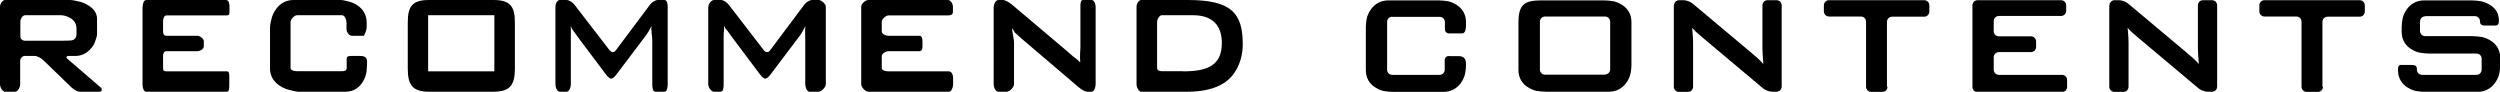 <?xml version="1.0" encoding="utf-8"?>
<!-- Generator: Adobe Illustrator 21.0.2, SVG Export Plug-In . SVG Version: 6.00 Build 0)  -->
<svg version="1.1" id="レイヤー_1" xmlns="http://www.w3.org/2000/svg" xmlns:xlink="http://www.w3.org/1999/xlink" x="0px"
	 y="0px" viewBox="0 0 1362.9 50" enable-background="new 0 0 1362.9 50" xml:space="preserve">
<g>
	<g>
		<path d="M233.9,0H269c9,0,11.7,3.3,11.7,12.3v25.1c0,9-2.7,12.6-11.7,12.6h-35.1c-9,0-11.6-3.7-11.6-12.6V12.3
			C222.3,3.3,224.9,0,233.9,0z M269.5,38.9V8.3h-36.1v30.6H269.5z"/>
		<g>
			<path d="M161.9,8.3c-1.5,0-3.5,2.3-3.5,3.8v24.9c0,1.4,2,1.8,3.5,1.8h24.7c1.5,0,2.4-0.4,2.4-1.8v-5c0-1.5,1.4-1.5,2.8-1.5h4.8
				c3.7,0,3.5,2.4,3.5,3.8v0.4c0,1.5-0.2,4.5-0.6,5.9c0,0-2.1,9.4-11.1,9.4h-25.8c-1.4,0-4.2-0.9-5.7-1.2c0,0-9.7-2.5-9.7-11.4V14.9
				c0-1.5,0.7-4.3,1.1-5.7c0,0,2.7-9.2,11.6-9.2h25.8c1.5,0,3.7,0.7,5.1,1c0,0,9.1,2.3,9.1,11.3v1.9c0,1.5-0.1,2.5-1.5,5.3h-6.7
				c-1.4,0-2.8-2.1-2.8-3.6v-3.8c0-1.4-1-3.8-2.4-3.8H161.9z"/>
		</g>
		<g>
			<path d="M619.6,3.6c0-1.5,1.2-3.6,2.6-3.6h25.4c23.6,0,29.9,7.1,29.9,24.1c0,9-3.9,17.3-10.5,21.3c-4.6,2.9-11.1,4.6-19.6,4.6
				h-25.2c-1.5,0-2.6-2.5-2.6-4V3.6z M645,38.9c14,0,21.1-3.7,21.1-15.5c0-9.7-5.3-15.1-15.7-15.1h-17c-1.4,0-2.6,2.3-2.6,3.8v24.9
				c0,1.4,1.1,1.8,2.6,1.8H645z"/>
		</g>
		<g>
			<path d="M77.8,3.6c0-1.5,0.5-3.6,2-3.6h43.5c1.5,0,1.8,2.2,1.8,3.6v2.9c0,1.5-0.3,1.9-1.8,1.9H90.8c-1.5,0-1.9,2-1.9,3.4v5.3
				c0,1.5,0.5,2.4,1.9,2.4h16.7c1.4,0,3.6,1.5,3.6,2.9v2.9c0,1.5-2.1,2.6-3.6,2.6H90.8c-1.5,0-1.9,1.3-1.9,2.7v6.5
				c0,1.4,0.5,1.8,1.9,1.8h32.9c1.5,0,1.3,2,1.3,3.4V46c0,1.5,0.1,4-1.3,4h-44c-1.5,0-2-2.5-2-4V3.6z"/>
		</g>
		<g>
			<path d="M469.5,3.6c0-1.5,2.3-3.6,3.8-3.6h43.5c1.5,0,2.7,2.2,2.7,3.6v2.9c0,1.5-1.3,1.9-2.7,1.9h-32.4c-1.5,0-3.7,2-3.7,3.4v5.3
				c0,1.5,2.3,2.4,3.7,2.4h16.7c1.5,0,1.8,1.5,1.8,2.9v2.9c0,1.5-0.3,2.6-1.8,2.6h-16.7c-1.5,0-3.7,1.3-3.7,2.7v6.5
				c0,1.4,2.3,1.8,3.7,1.8h32.9c1.5,0,2.3,2,2.3,3.4V46c0,1.5-0.8,4-2.3,4h-44c-1.5,0-3.8-2.5-3.8-4V3.6z"/>
		</g>
		<g>
			<path d="M302.8,3.6c0-1.5,0.9-3.6,2.4-3.6h3.7c1.4,0,3.4,1.4,4.3,2.6l19.2,24.9c0.9,1.1,2.3,1.3,3.2,0.1l18.8-25.1
				c0.9-1.2,2.8-2.5,4.2-2.5h3.6c1.5,0,1.8,2.2,1.8,3.6V46c0,1.5-0.3,4-1.8,4h-5c-1.4,0-1.6-2.5-1.6-4V21.8c0-1.5-0.5-3.8-0.4-5.2
				c0,0-0.3,0,0-2.5c-1,2.1-2.1,3.9-2.9,5l-16.4,21.7c-0.9,1.2-2.1,2.1-2.7,2.1c-0.6,0-1.8-0.9-2.7-2.1l-14.8-19.7
				c-0.9-1.2-2.3-3.1-3.1-4.3c0,0-0.8-0.9-1.5-2.7c0.2,1.9,0.1,3.5,0.1,5.1V46c0,1.5-0.8,4-2.3,4h-3.7c-1.5,0-2.4-2.5-2.4-4V3.6z"/>
		</g>
		<g>
			<path d="M386.2,3.6c0-1.5,1.6-3.6,3.1-3.6h3.7c1.5,0,3.4,1.4,4.3,2.6l19.2,24.9c0.9,1.1,2.3,1.3,3.2,0.1l18.8-25.1
				c0.9-1.2,2.8-2.5,4.2-2.5h3.6c1.5,0,3.9,2.2,3.9,3.6V46c0,1.5-2.4,4-3.9,4h-5c-1.4,0-2.3-2.5-2.3-4V21.8c0-1.5-0.1-3.8-0.1-5.2
				c0,0-0.1,0,0.2-2.5c-1,2.1-2,3.9-2.8,5l-16.4,21.7c-0.9,1.2-2.1,2.1-2.7,2.1c-0.6,0-1.8-0.9-2.7-2.1l-14.8-19.7
				c-0.9-1.2-2.3-3.1-3.1-4.3c0,0-1.1-0.9-1.9-2.7c0.2,1.9-0.2,3.5-0.2,5.1V46c0,1.5-0.1,4-1.6,4h-3.7c-1.5,0-3.1-2.5-3.1-4V3.6z"/>
		</g>
		<g>
			<path d="M541.8,3.6c0-1.5,1.1-3.6,2.5-3.6h2.3c1.5,0,3.5,1.3,4.7,2.2l29.5,24.9c1.1,0.9,2.9,2.6,4,3.5c0,0,2.4,1.6,4.1,3.5
				c-0.3-4,0.1-6.7,0.1-8.2V3.6c0-1.5,0-3.6,1.4-3.6h4.7c1.4,0,2.2,2.2,2.2,3.6V46c0,1.5-0.8,4-2.2,4h-2.3c-1.5,0-3.5-1.4-4.7-2.4
				l-31-26.4c-1.1-0.9-2.9-2.7-4-3.6c0,0-0.1-0.7-1.4-2.2c0.4,3.7,1.1,6.1,1.1,7.5V46c0,1.5-2.4,4-3.9,4h-4.7c-1.5,0-2.5-2.5-2.5-4
				V3.6z"/>
		</g>
		<g>
			<path d="M0,3.6C0,2.2,1.3,0,2.8,0h35.6c1.5,0,4.3,0.8,5.8,1.1c0,0,8.7,2.5,8.7,9.1v8.5c0,1.4-1,3.7-1.5,5.1c0,0-3.1,6.7-10.3,6.7
				h-3.6c-1.4,0-1.7,0.8-0.6,1.7l17.9,15.4c1.1,0.9,0.9,2.4-0.6,2.4H43.4c-1.5,0-3.5-1.5-4.6-2.5L23.5,32.7c-1.1-1-3.1-2.2-4.6-2.2
				h-5.3c-1.5,0-2.6,1.3-2.6,2.7V46c0,1.5-1.3,4-2.7,4H2.8C1.3,50,0,47.5,0,46V3.6z M13.7,8.3c-1.5,0-2.6,2.1-2.6,3.5v8
				c0,1.5,1.1,2.4,2.6,2.4h19.7c1.5,0,4.2,0,5.6-0.2c0,0,2.7-0.2,2.7-3.3v-3.1c0-6.1-6.9-7.3-8.3-7.3H13.7z"/>
		</g>
	</g>
	<g>
		<g>
			<g>
				<g>
					<path d="M1075.3,2.9c0-1.5,1.2-2.8,2.8-2.8h45.5c1.5,0,2.8,1.2,2.8,2.8v3c0,1.5-1.2,2.8-2.8,2.8h-33.9c-1.5,0-2.8,1.2-2.8,2.8
						V17c0,1.5,1.2,2.8,2.8,2.8h17.5c1.5,0,2.8,1.2,2.8,2.8v3c0,1.5-1.2,2.8-2.8,2.8h-17.5c-1.5,0-2.8,1.2-2.8,2.8v6.8
						c0,1.5,1.2,2.8,2.8,2.8h34.4c1.5,0,2.8,1.2,2.8,2.8v3.8c0,1.5-1.2,2.8-2.8,2.8h-46c-1.5,0-2.8-1.2-2.8-2.8V2.9z"/>
				</g>
				<g>
					<path d="M1150,2.9c0-1.5,1.2-2.8,2.8-2.8h2.4c1.5,0,3.7,0.8,4.9,1.8l30.8,25.8c1.2,1,3.1,2.6,4.2,3.6c0,0,1.9,1.6,3.6,3.6
						c-0.3-4.2-0.5-7.1-0.5-8.6V2.9c0-1.5,1.2-2.8,2.8-2.8h4.9c1.5,0,2.8,1.2,2.8,2.8v44.3c0,1.5-1.2,2.8-2.8,2.8h-2.4
						c-1.5,0-3.7-0.8-4.9-1.8L1166.2,21c-1.2-1-3-2.6-4.2-3.6c0,0-0.7-0.7-2.1-2.2c0.4,3.9,0.5,6.5,0.5,7.9v24.2
						c0,1.5-1.2,2.8-2.8,2.8h-4.9c-1.5,0-2.8-1.2-2.8-2.8V2.9z"/>
				</g>
				<g>
					<path d="M759,9.1c-1.5,0-2.8,1.2-2.8,2.8v26.1c0,1.5,1.2,2.8,2.8,2.8h25.8c1.5,0,2.8-1.2,2.8-2.8v-5.2c0-1.5,1.2-2.5,2.7-2.2h5
						c3.9,0,3.9,3.1,3.9,4.6v0.4c0,1.5-0.3,4-0.7,5.4c0,0-2.3,9.1-11.7,9.1h-27c-1.5,0-4-0.2-5.5-0.5c0,0-9.7-1.9-9.7-11.3V14.7
						c0-1.5,0.3-4,0.7-5.4c0,0,2.3-9.1,11.7-9.1h27c1.5,0,4,0.2,5.5,0.5c0,0,9.7,1.9,9.7,11.3v2c0,1.5-0.3,3.9-1.8,4.2h-7
						c-1.5,0.2-2.7-0.8-2.7-2.3v-3.9c0-1.5-1.2-2.8-2.8-2.8H759z"/>
				</g>
				<g>
					<path d="M840.3,0.2h33.9c1.5,0,4,0.2,5.5,0.5c0,0,9.7,1.9,9.7,11.3v23.5c0,1.5-0.3,4-0.7,5.4c0,0-2.3,9.1-11.7,9.1H843
						c-1.5,0-4-0.2-5.5-0.5c0,0-9.7-1.9-9.7-11.3V12C827.9,2.6,830.9,0.2,840.3,0.2z M875,40.6c1.5,0,2.8-1.2,2.8-2.8V11.8
						c0-1.5-1.2-2.8-2.8-2.8h-32.7c-1.5,0-2.8,1.2-2.8,2.8v26.1c0,1.5,1.2,2.8,2.8,2.8H875z"/>
				</g>
				<g>
					<path d="M1322.1,8.9c-1.5,0-2.8,1.2-2.8,2.8v5.2c0,1.5,1.2,2.8,2.8,2.8h25.6c1.5,0,4,0.2,5.5,0.5c0,0,9.8,1.9,9.8,11.3v4.1
						c0,1.5-0.3,4-0.7,5.4c0,0-2.4,9.1-11.8,9.1h-28c-1.5,0-4-0.2-5.5-0.5c0,0-9.7-1.9-9.7-11.3l0,0c0-0.7-0.2-2.6,1.3-2.9h6.3
						c1.9,0,2.7,0.7,2.7,2.2v0.4c0,1.5,1.2,2.8,2.8,2.8h29.7c1.5,0,2.8-1.2,2.8-2.8V32c0-1.5-1.2-2.8-2.8-2.8h-25.6
						c-1.5,0-4-0.2-5.5-0.5c0,0-9.7-1.9-9.7-11.3v-2.7c0-1.5,0.3-4,0.7-5.4c0,0,2.3-9.1,11.7-9.1h25.5c1.5,0,4,0.2,5.5,0.5
						c0,0,9.6,1.8,9.6,10.4l0,0c0,0.6,0.1,2.5-1.4,2.8h-6.8c-1,0-2.1-0.6-2.1-2.1v-0.2c0-1.5-1.2-2.8-2.8-2.8H1322.1z"/>
				</g>
				<g>
					<path d="M1266.4,47.3c0,1.5-1.2,2.8-2.8,2.8h-6.1c-1.5,0-2.8-1.2-2.8-2.8V11.8c0-1.5-1.2-2.8-2.8-2.8h-17.4
						c-1.5,0-2.8-1.2-2.8-2.8V2.9c0-1.5,1.2-2.8,2.8-2.8h51.9c1.5,0,2.8,1.2,2.8,2.8v3.4c0,1.5-1.2,2.8-2.8,2.8h-17.5
						c-1.5,0-2.8,1.2-2.8,2.8V47.3z"/>
				</g>
				<g>
					<path d="M912.6,2.9c0-1.5,1.2-2.8,2.8-2.8h2.4c1.5,0,3.7,0.8,4.9,1.8l30.8,25.8c1.2,1,3.1,2.6,4.2,3.6c0,0,1.9,1.6,3.6,3.6
						c-0.3-4.2-0.5-7.1-0.5-8.6V2.9c0-1.5,1.2-2.8,2.8-2.8h4.9c1.5,0,2.8,1.2,2.8,2.8v44.3c0,1.5-1.2,2.8-2.8,2.8h-2.4
						c-1.5,0-3.7-0.8-4.9-1.8L928.8,21c-1.2-1-3-2.6-4.2-3.6c0,0-0.7-0.7-2.1-2.2c0.4,3.9,0.5,6.5,0.5,7.9v24.2
						c0,1.5-1.2,2.8-2.8,2.8h-4.9c-1.5,0-2.8-1.2-2.8-2.8V2.9z"/>
				</g>
				<g>
					<path d="M1029,47.3c0,1.5-1.2,2.8-2.8,2.8h-6.1c-1.5,0-2.8-1.2-2.8-2.8V11.8c0-1.5-1.2-2.8-2.8-2.8h-17.4
						c-1.5,0-2.8-1.2-2.8-2.8V2.9c0-1.5,1.2-2.8,2.8-2.8h51.9c1.5,0,2.8,1.2,2.8,2.8v3.4c0,1.5-1.2,2.8-2.8,2.8h-17.5
						c-1.5,0-2.8,1.2-2.8,2.8V47.3z"/>
				</g>
			</g>
		</g>
	</g>
</g>
</svg>

